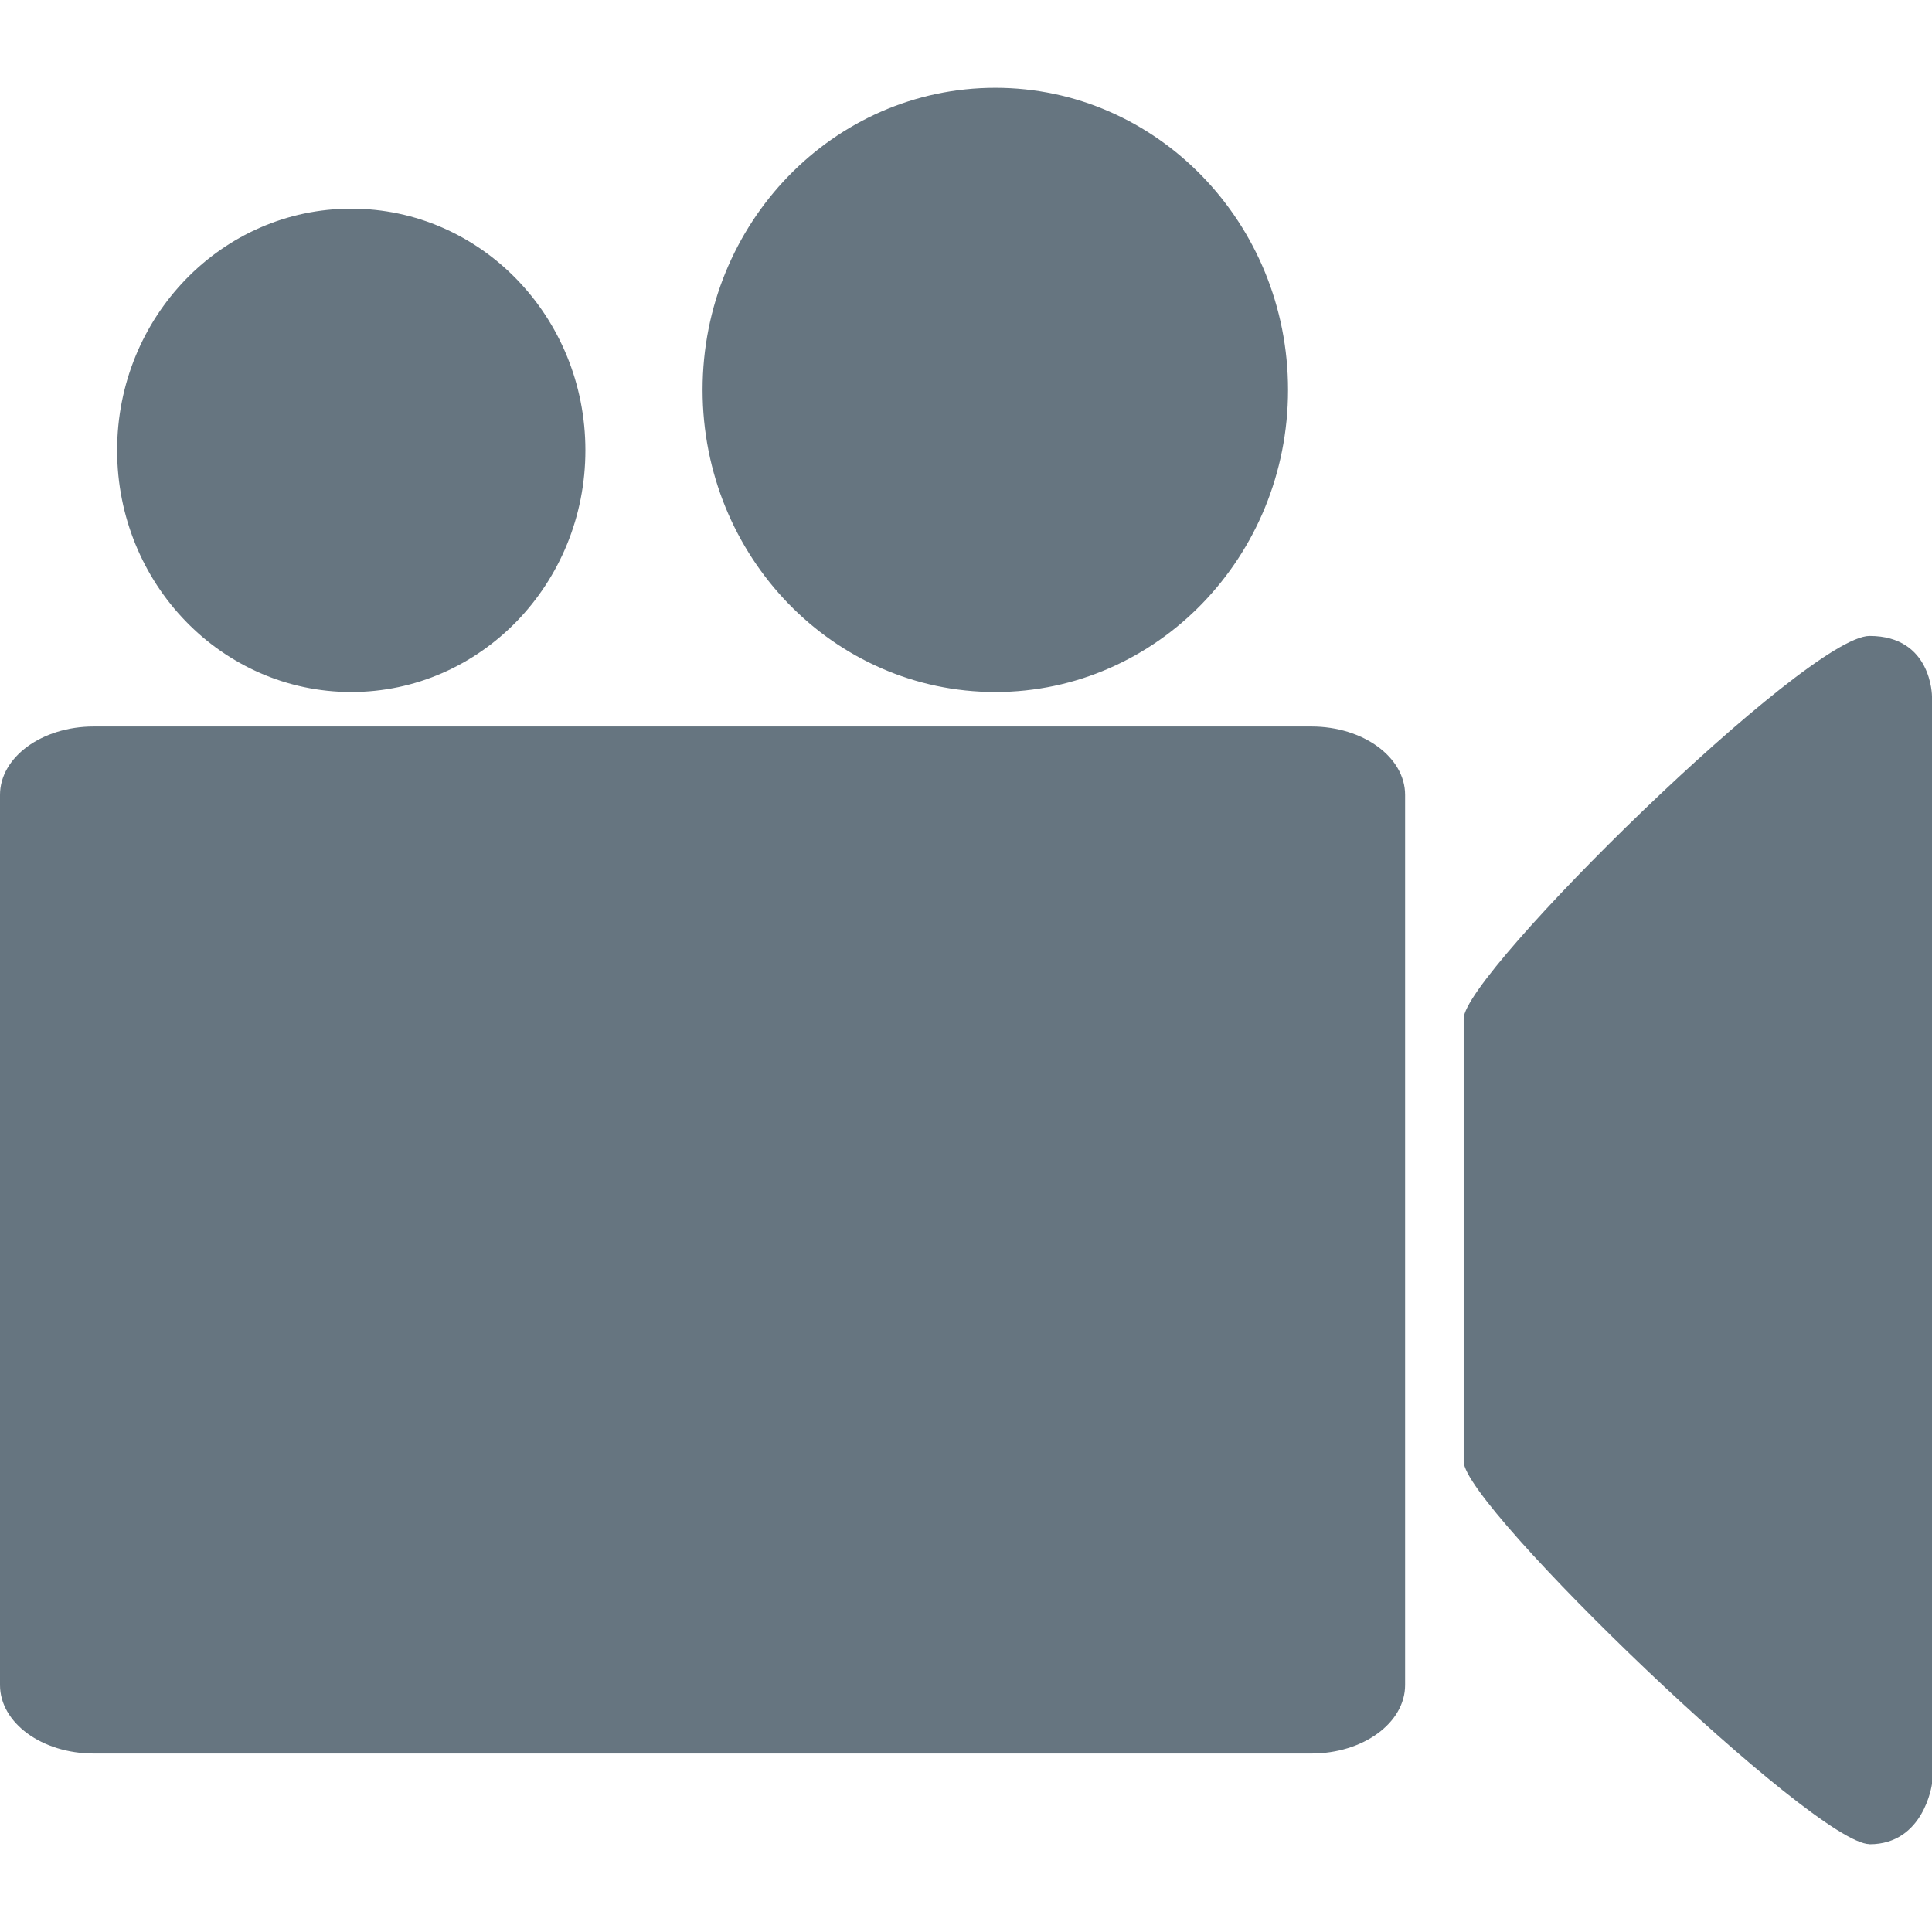 <?xml version="1.0" encoding="UTF-8"?>
<svg version="1.1" xmlns="http://www.w3.org/2000/svg" width="20" height="20" viewBox="0 0 32 32" fill="#667580">
									<path d="M30.966 30.545c-0.905 0-6.723-5.6-6.723-6.337v-7.338c0-0.737 5.687-6.337 6.723-6.337 1.034 0 1.034 1.001 1.034 1.001v18.012c0 0-0.129 1.001-1.034 1.001zM21.721 29.044h-20.169c-0.858 0-1.552-0.508-1.552-1.135v-14.743c0-0.625 0.694-1.133 1.552-1.133h20.169c0.857 0 1.552 0.508 1.552 1.133v14.743c0 0.627-0.695 1.135-1.552 1.135zM16.486 11.462c-2.679 0-4.849-2.241-4.849-5.004 0-2.764 2.17-5.004 4.849-5.004 2.676 0 4.848 2.24 4.848 5.004 0 2.762-2.172 5.004-4.848 5.004zM5.818 11.462c-2.143 0-3.878-1.793-3.878-4.003 0-2.211 1.735-4.003 3.878-4.003s3.878 1.792 3.878 4.003c0 2.209-1.735 4.003-3.878 4.003z"></path>
								</svg>